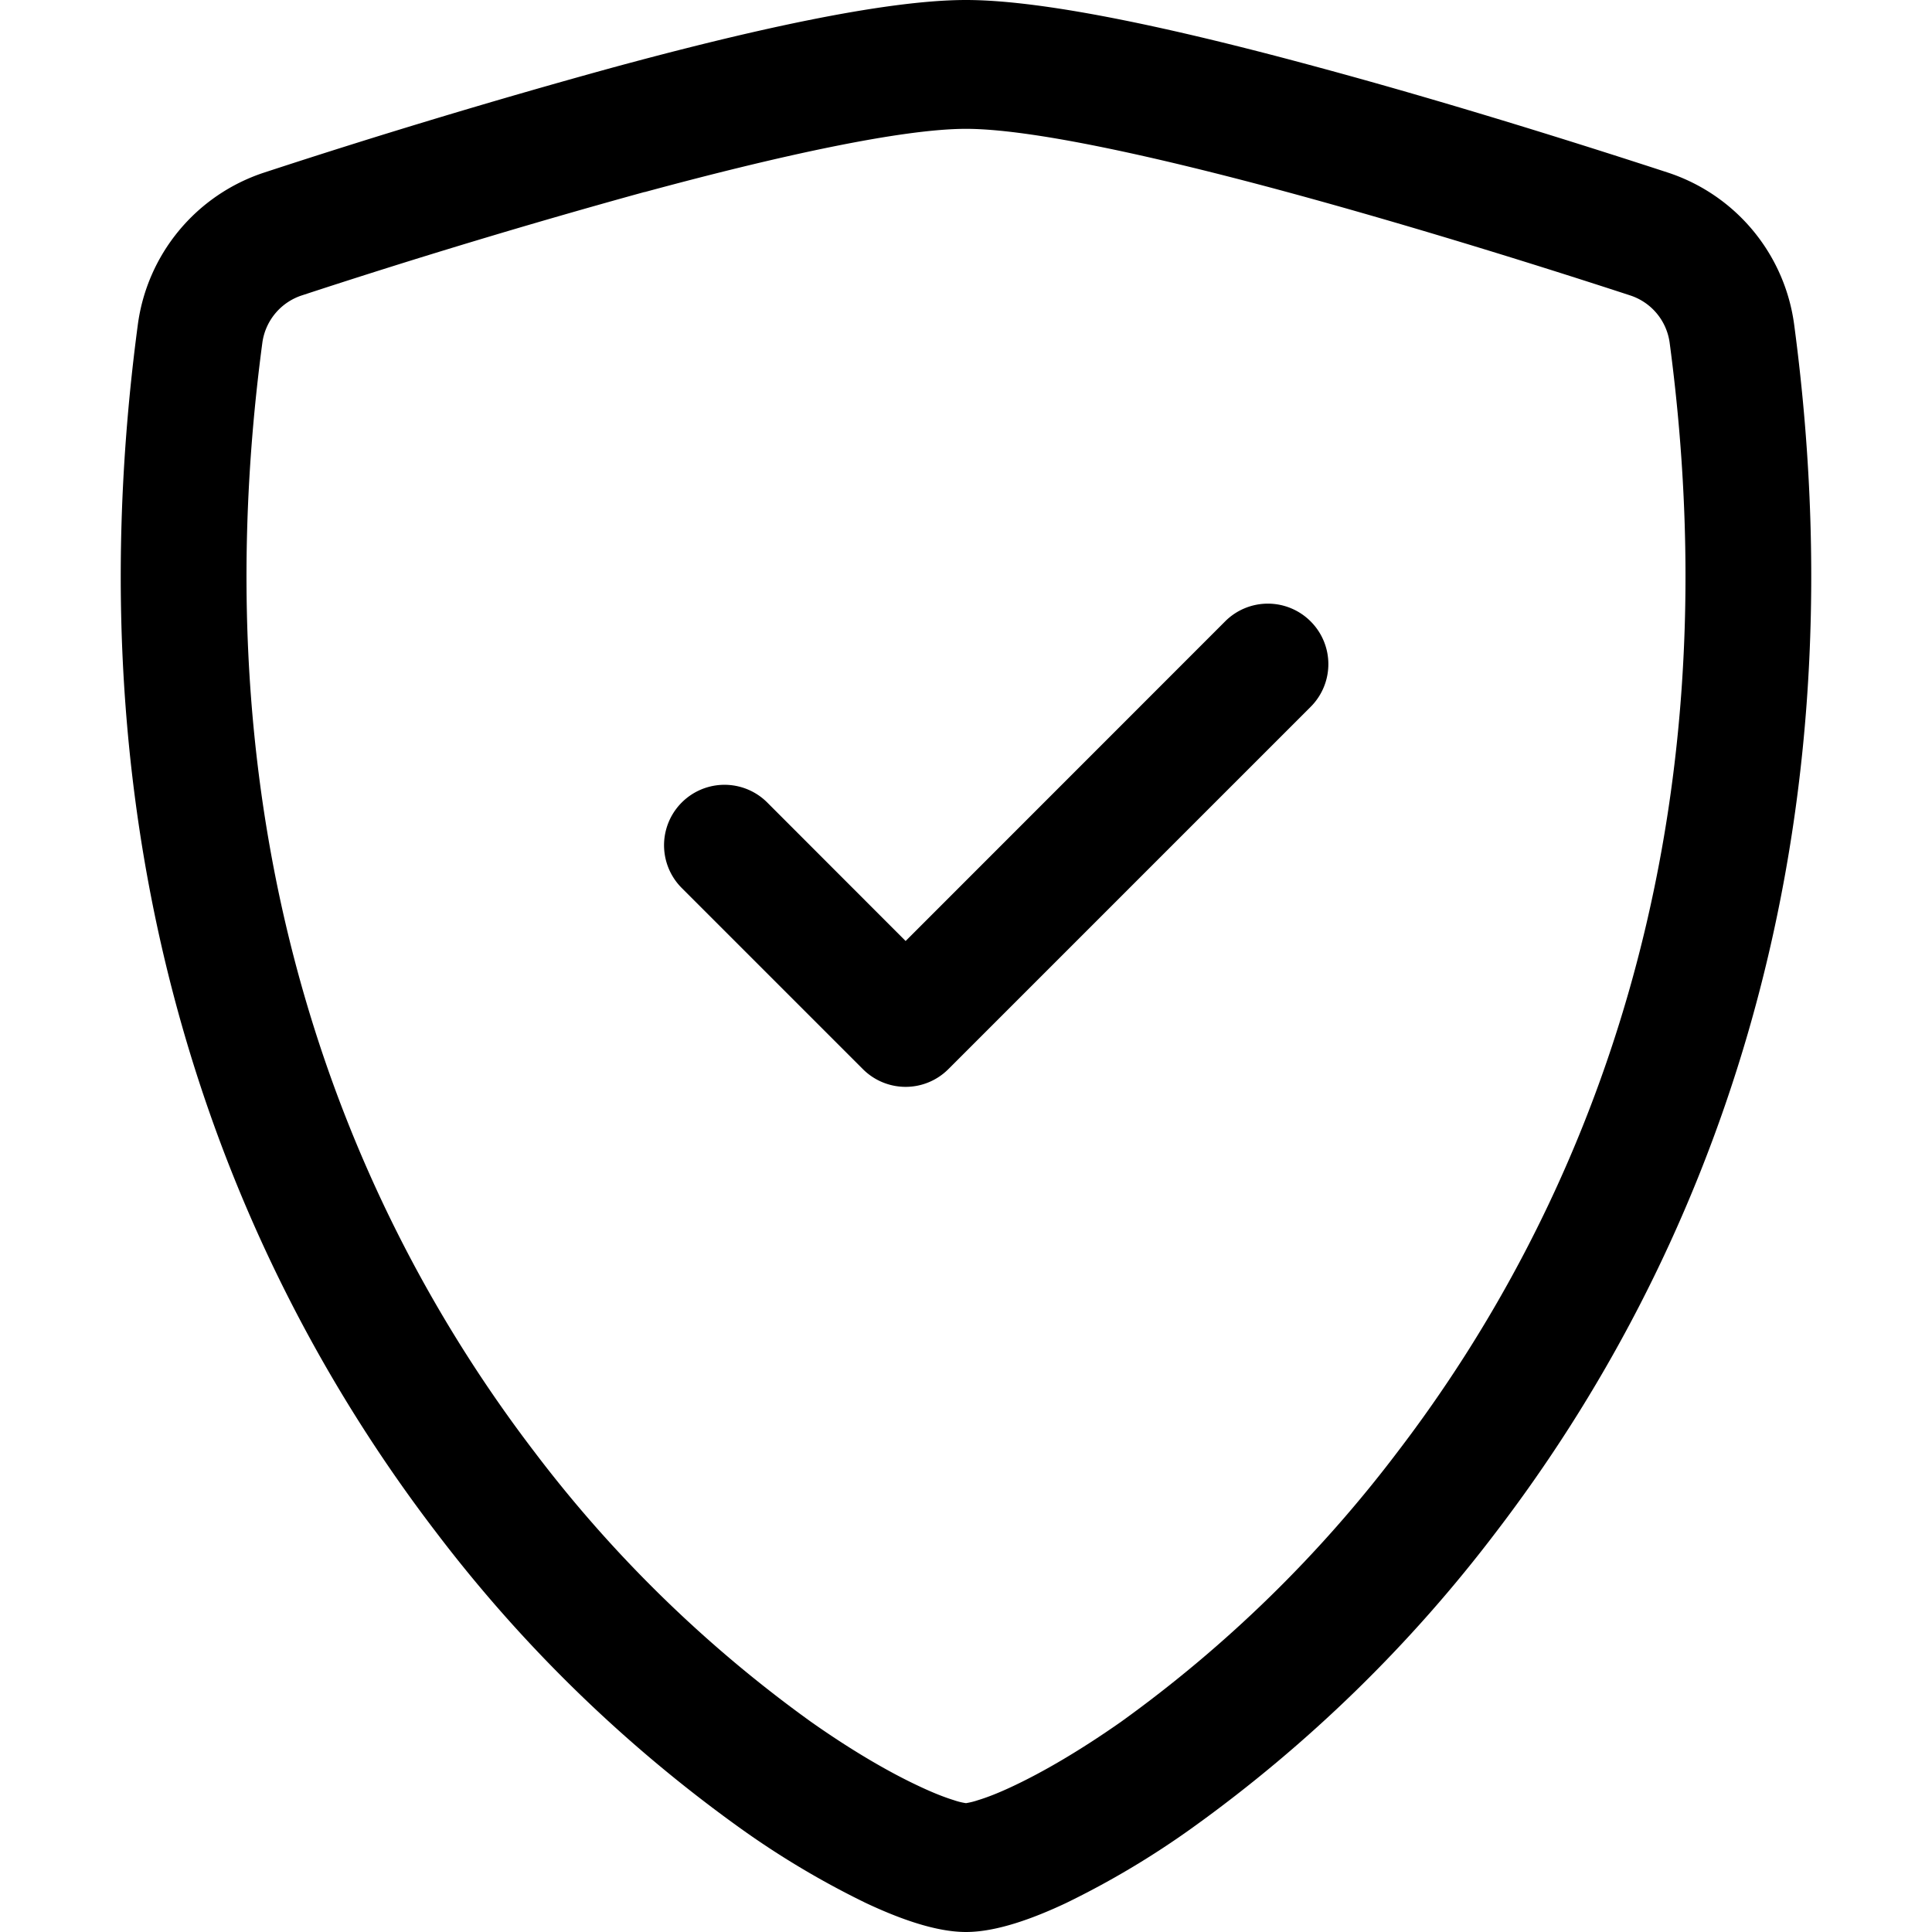 <svg xmlns="http://www.w3.org/2000/svg" width="16" height="16" fill="currentColor" class="bi bi-shield-check" viewBox="0 0 16 16">
  <path d="M5.338 1.59a61.44 61.44 0 0 0-2.837.856.481.481 0 0 0-.328.39c-.554 4.157.726 7.19 2.253 9.188a10.725 10.725 0 0 0 2.287 2.233c.346.244.652.42.893.533.12.057.218.095.293.118a.55.55 0 0 0 .101.025.615.615 0 0 0 .1-.025c.076-.023.174-.061.294-.118.24-.113.547-.29.893-.533a10.726 10.726 0 0 0 2.287-2.233c1.527-1.997 2.807-5.031 2.253-9.188a.48.48 0 0 0-.328-.39c-.651-.213-1.75-.56-2.837-.855C9.552 1.29 8.531 1.067 8 1.067c-.53 0-1.552.223-2.662.524zM5.072.56C6.157.265 7.31 0 8 0s1.843.265 2.928.56c1.11.3 2.229.655 2.887.87a1.54 1.54 0 0 1 1.044 1.262c.596 4.477-.787 7.795-2.465 9.99a11.775 11.775 0 0 1-2.517 2.453 7.159 7.159 0 0 1-1.048.625c-.28.132-.581.24-.829.24s-.548-.108-.829-.24a7.158 7.158 0 0 1-1.048-.625 11.777 11.777 0 0 1-2.517-2.453C1.928 10.487.545 7.169 1.141 2.692A1.54 1.54 0 0 1 2.185 1.43 62.456 62.456 0 0 1 5.072.56"/>
  <path d="M10.854 5.146a.5.5 0 0 1 0 .708l-3 3a.5.5 0 0 1-.708 0l-1.5-1.5a.5.5 0 1 1 .708-.708L7.5 7.793l2.646-2.647a.5.5 0 0 1 .708 0z"/>
</svg>